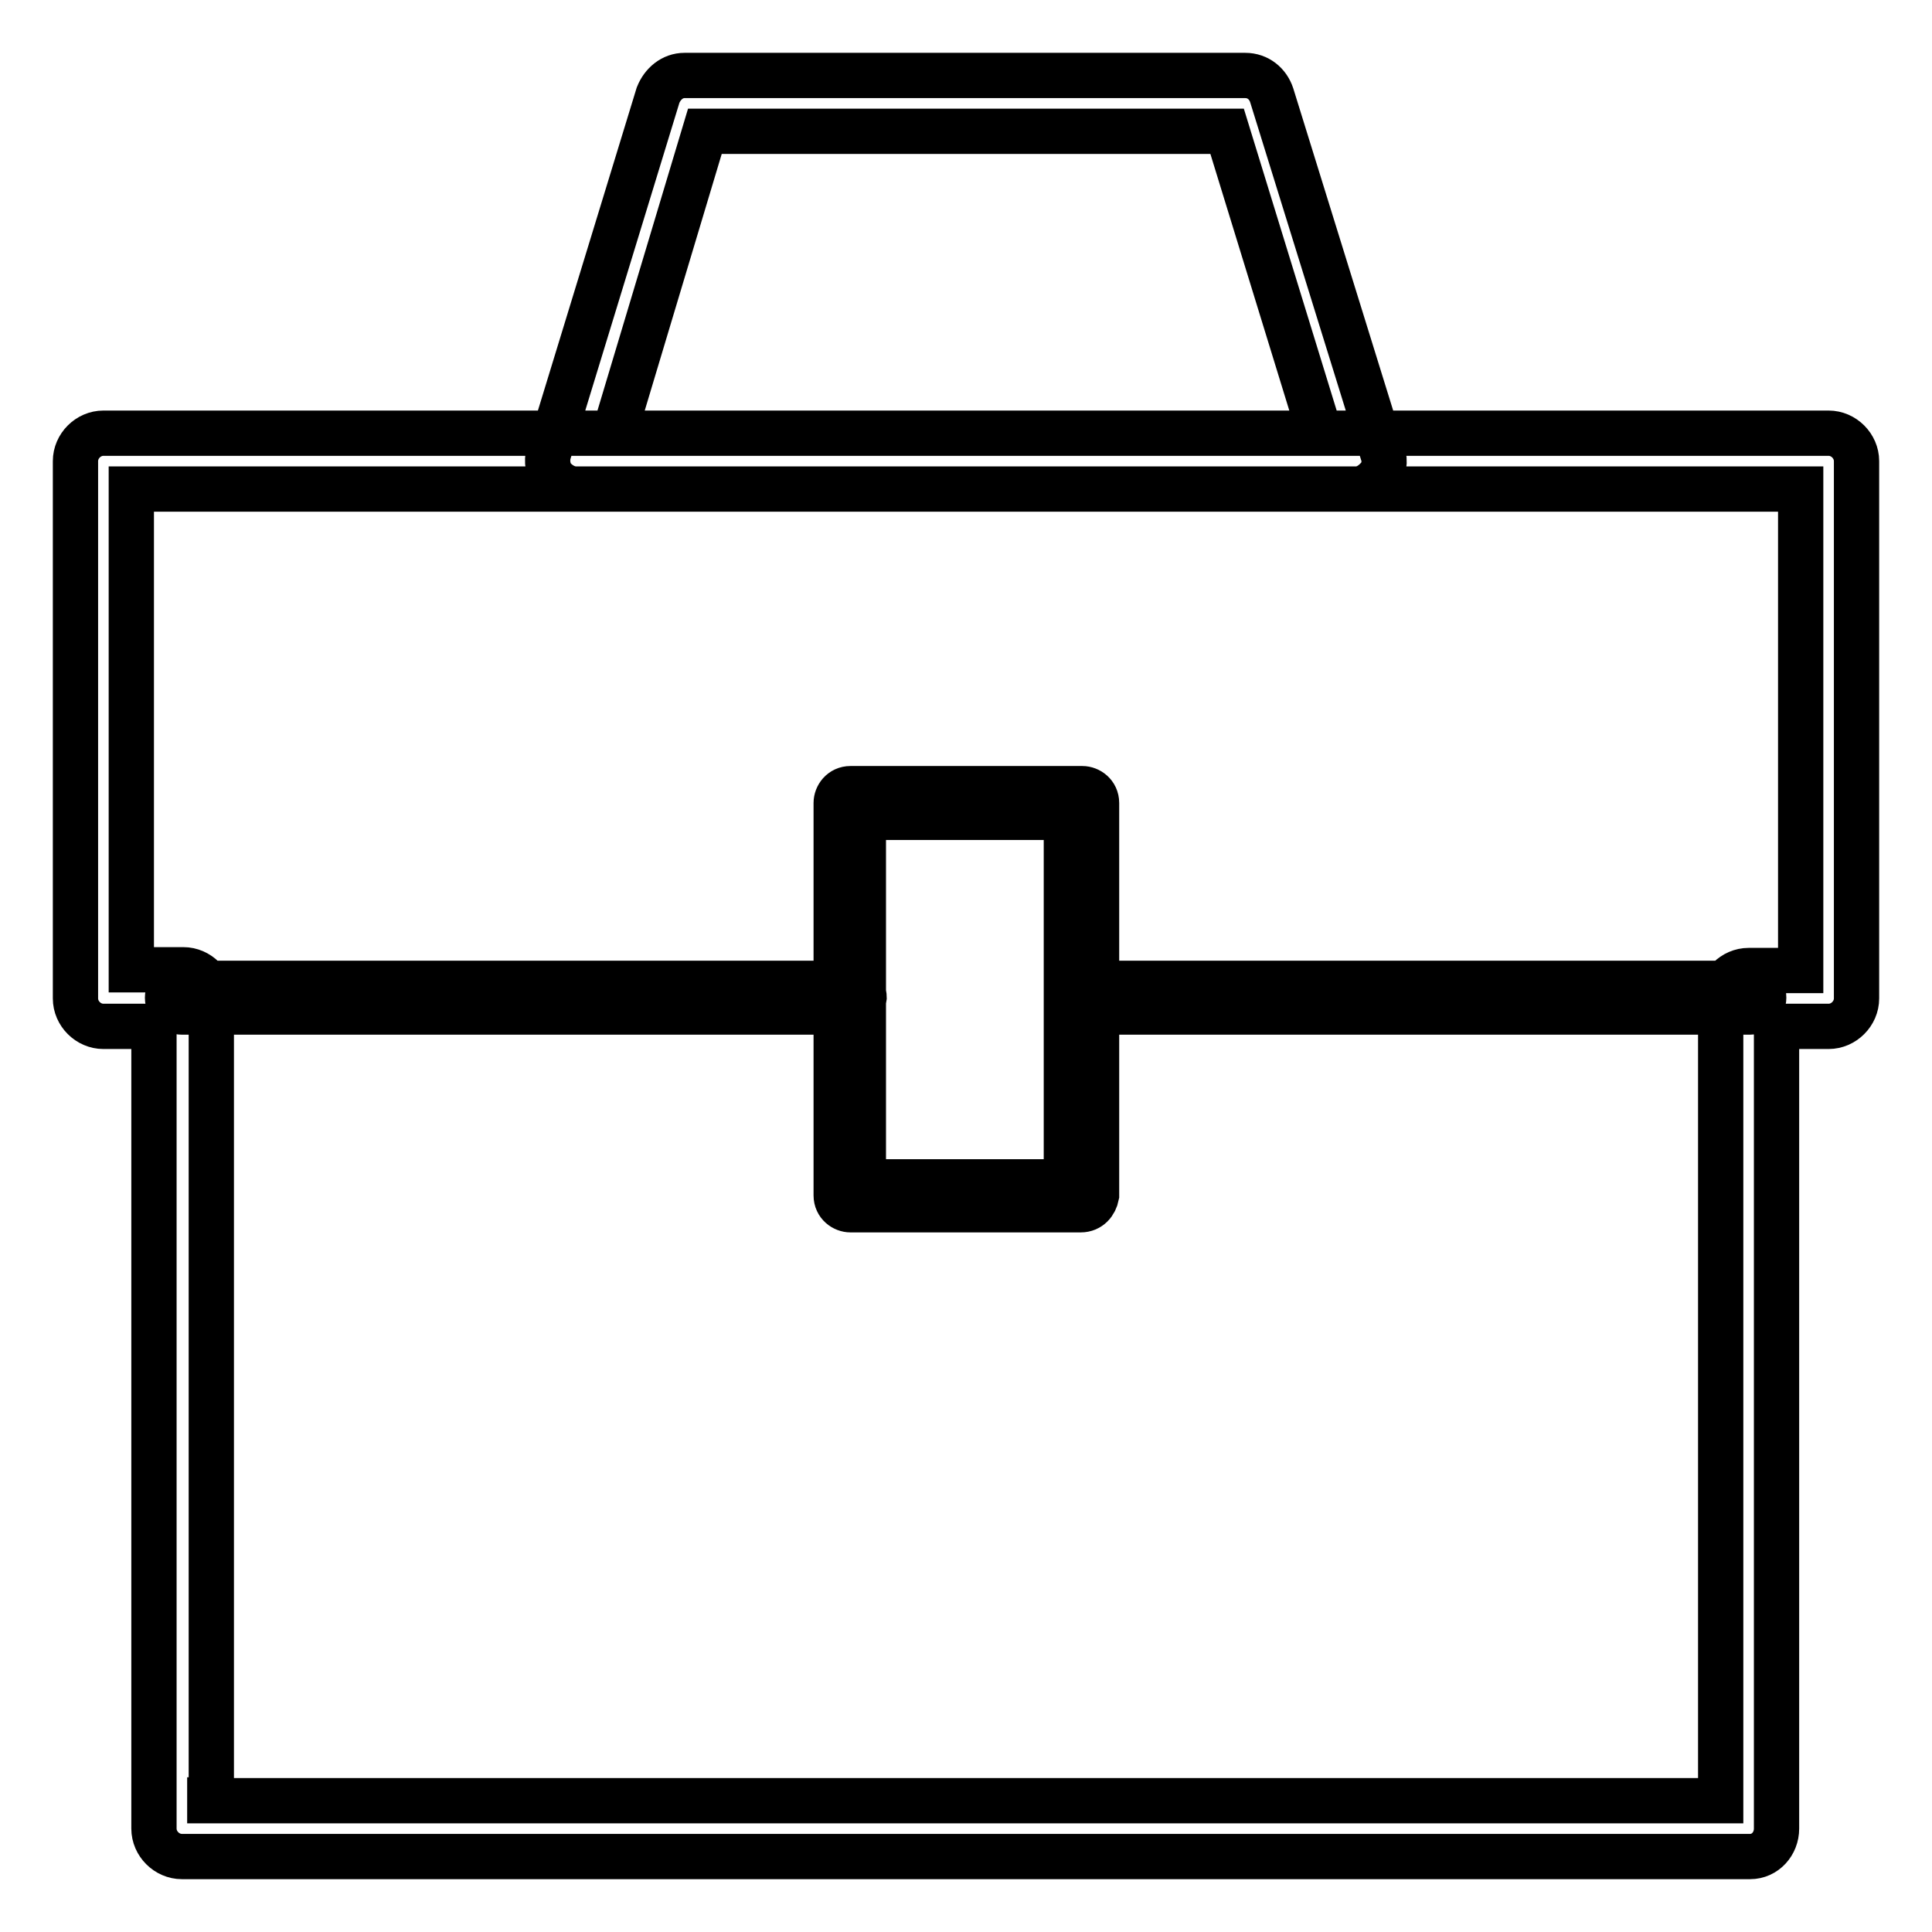 <?xml version="1.0" encoding="utf-8"?>
<!-- Svg Vector Icons : http://www.onlinewebfonts.com/icon -->
<!DOCTYPE svg PUBLIC "-//W3C//DTD SVG 1.1//EN" "http://www.w3.org/Graphics/SVG/1.1/DTD/svg11.dtd">
<svg version="1.1" xmlns="http://www.w3.org/2000/svg" xmlns:xlink="http://www.w3.org/1999/xlink" x="0px" y="0px" viewBox="0 0 256 256" enable-background="new 0 0 256 256" xml:space="preserve">
<g> <path stroke-width="6" fill-opacity="0" stroke="#000000"  d="M179.7,64.8H76.3c-1.1,0-2.2-0.6-3-1.5c-0.7-0.9-0.9-2.2-0.6-3.3l14.5-47.4c0.6-1.5,1.9-2.6,3.5-2.6h74.3 c1.7,0,3,1.1,3.5,2.6L183.2,60c0.4,1.1,0.2,2.4-0.6,3.3S180.8,64.8,179.7,64.8z M81.4,57.4h93.5l-12.3-40H93.4L81.4,57.4z  M143.2,160.3h-30.5c-0.9,0-1.9-0.7-1.9-1.9v-52c0-0.9,0.7-1.9,1.9-1.9h30.7c0.9,0,1.9,0.7,1.9,1.9v52 C145.1,159.4,144.4,160.3,143.2,160.3L143.2,160.3z M114.4,156.6h26.9v-48.3h-26.9V156.6z M231.9,246H24.1c-2,0-3.7-1.7-3.7-3.7 V136h-6.7c-2,0-3.7-1.7-3.7-3.7V61.1c0-2,1.7-3.7,3.7-3.7h228.6c2,0,3.7,1.7,3.7,3.7v71.2c0,2-1.7,3.7-3.7,3.7h-6.9v106.3 C235.4,244.3,233.9,246,231.9,246z M27.8,238.6H228V132.3c0-2,1.7-3.7,3.7-3.7h6.9V64.8H17.4v63.7h6.9c2,0,3.7,1.7,3.7,3.7v106.3 H27.8z M112.8,134.1H24.1c-0.9,0-1.9-0.7-1.9-1.9c0-0.9,0.7-1.9,1.9-1.9h88.5c0.9,0,1.9,0.7,1.9,1.9 C114.4,133.2,113.7,134.1,112.8,134.1z M231.9,134.1h-88.6c-0.9,0-1.9-0.7-1.9-1.9c0-0.9,0.7-1.9,1.9-1.9h88.5 c0.9,0,1.9,0.7,1.9,1.9C233.7,133.2,232.8,134.1,231.9,134.1L231.9,134.1z"/></g>
</svg>